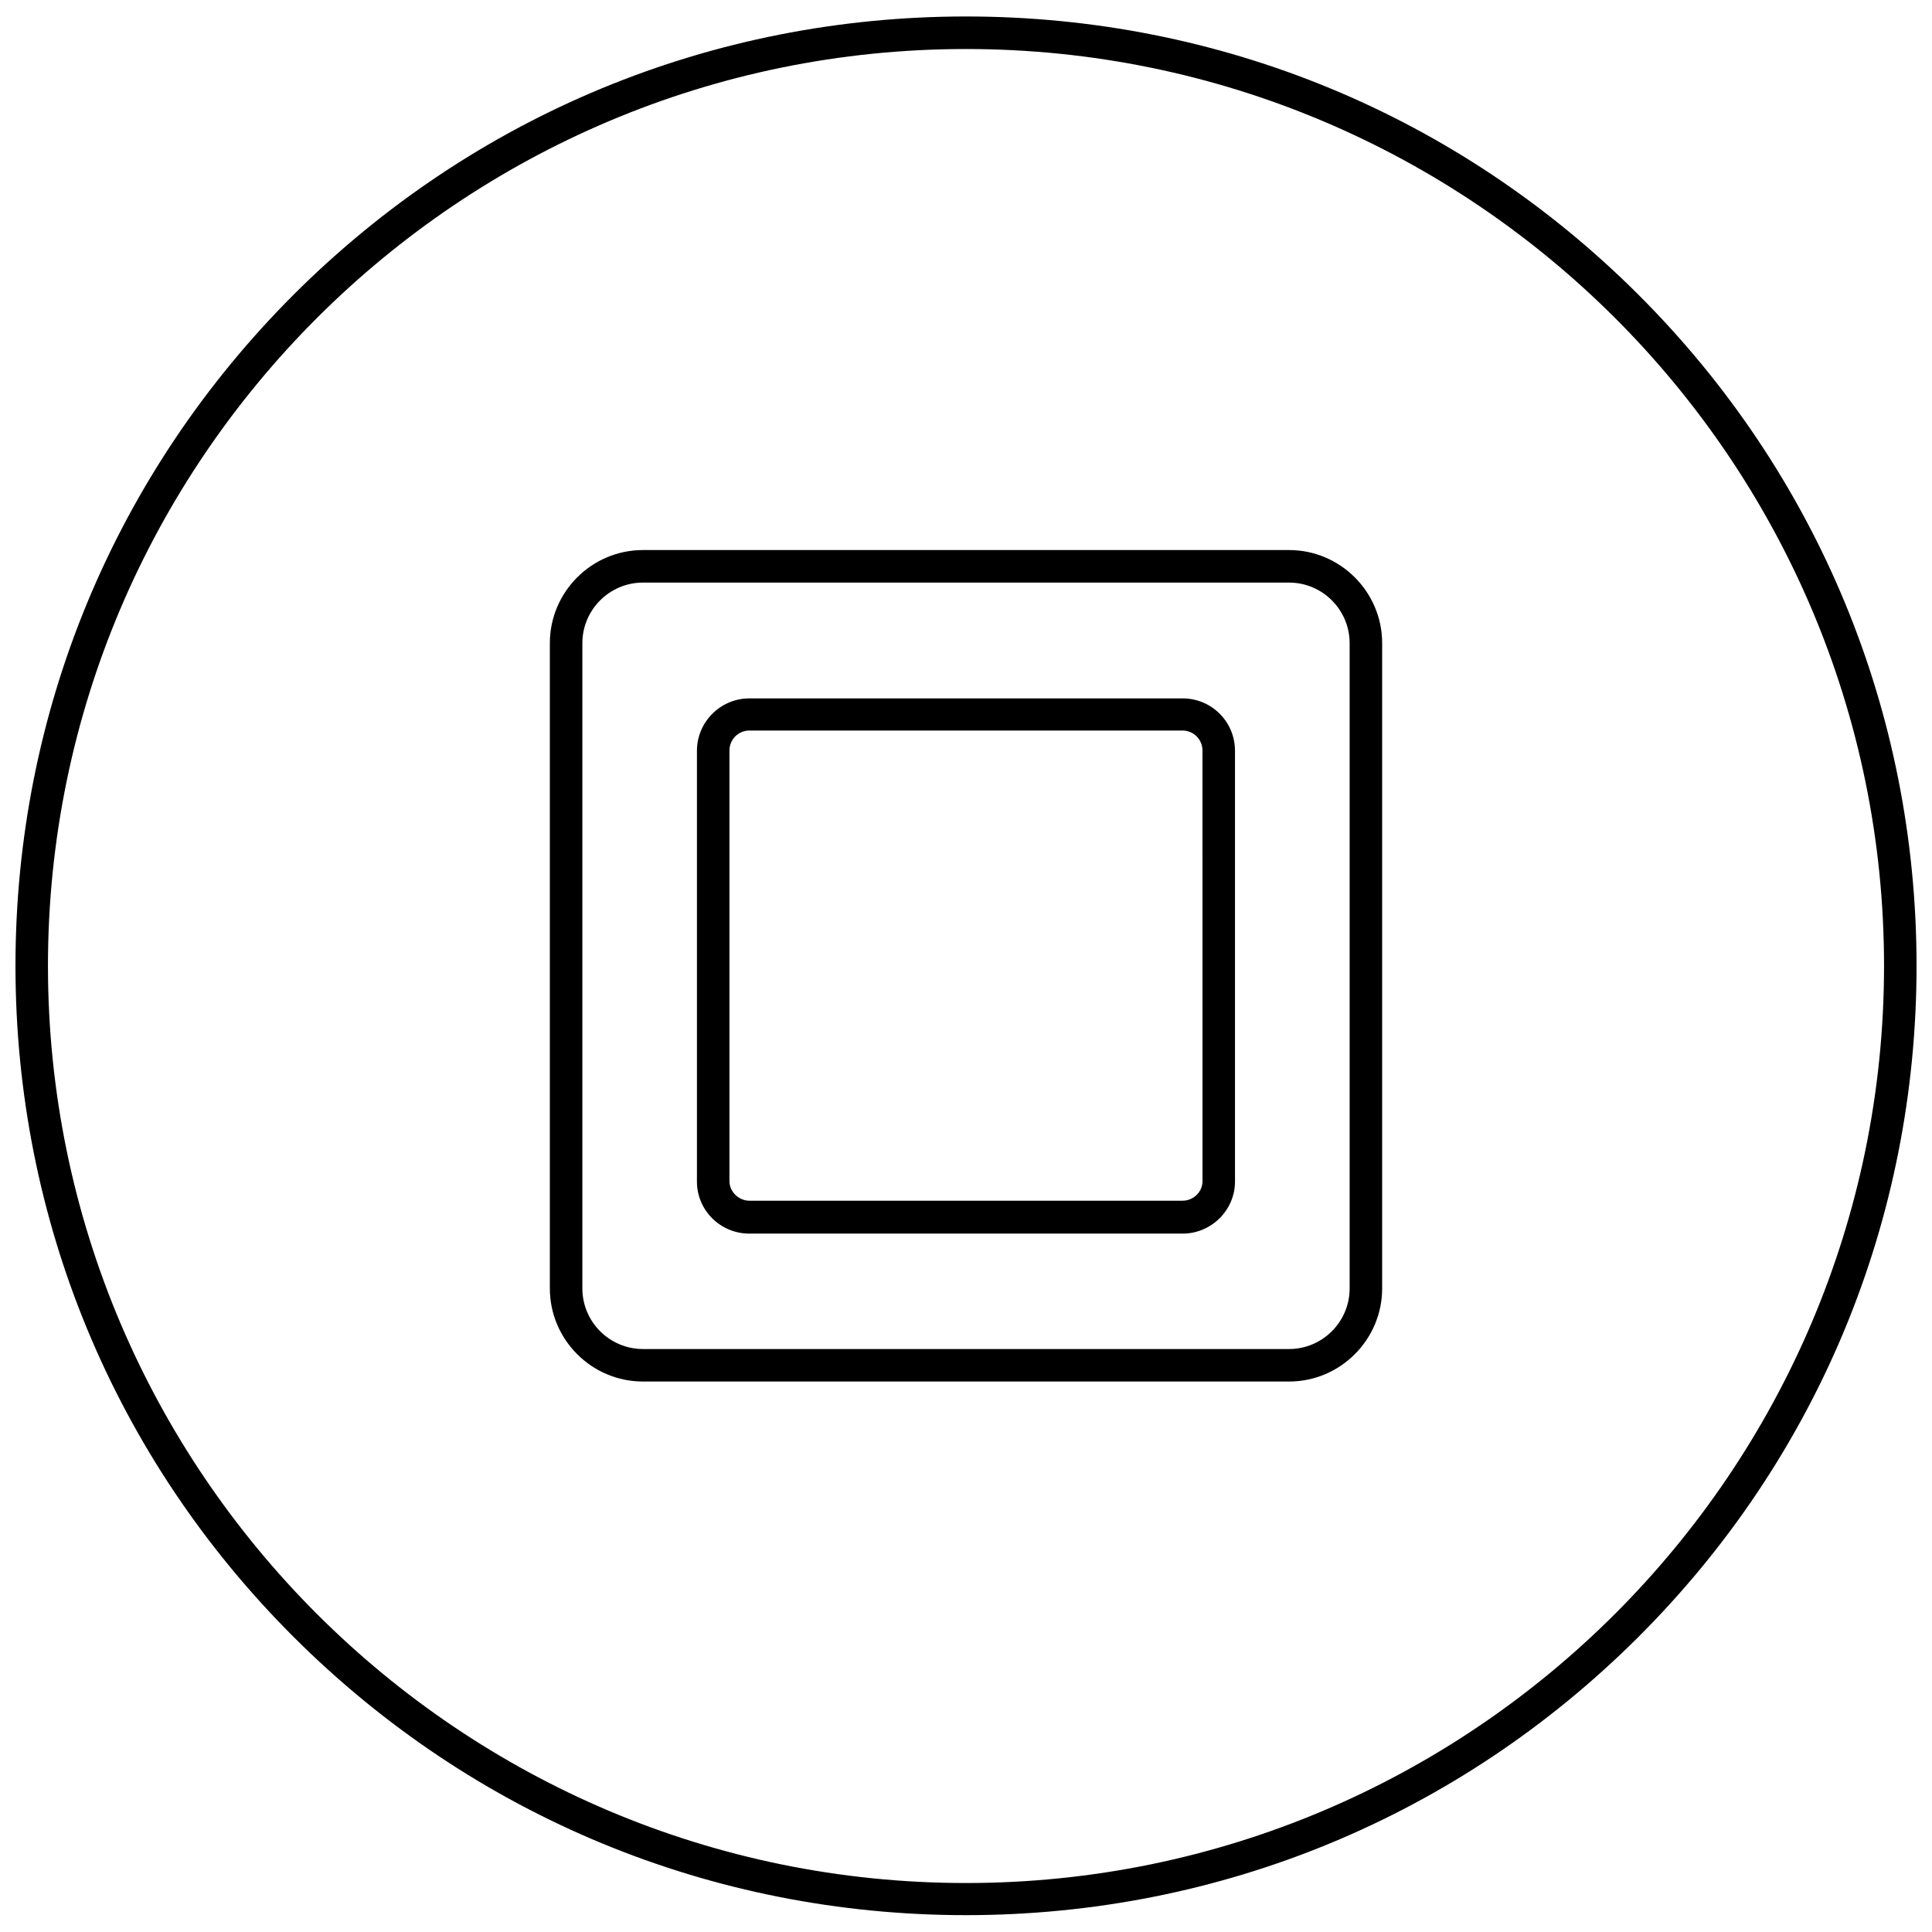 <?xml version="1.0" encoding="UTF-8"?>
<!-- Uploaded to: SVG Repo, www.svgrepo.com, Generator: SVG Repo Mixer Tools -->
<svg width="800px" height="800px" version="1.1" viewBox="144 144 512 512" xmlns="http://www.w3.org/2000/svg">
 <defs>
  <clipPath id="a">
   <path d="m148.09 148.09h503.81v503.81h-503.81z"/>
  </clipPath>
 </defs>
 <g clip-path="url(#a)">
  <path d="m578.13 222.03c-47.602-47.496-110.82-73.664-178.13-73.664s-130.53 26.172-178.13 73.664c-47.492 47.496-73.77 110.71-73.77 177.92 0 67.203 26.172 130.42 73.773 177.92 47.602 47.496 110.82 73.664 178.13 73.664s130.53-26.172 178.13-73.664c47.602-47.496 73.773-110.71 73.773-177.92-0.004-67.203-26.172-130.42-73.777-177.92zm-178.13 420.99c-134.19 0-243.29-108.99-243.29-243.07 0-133.98 109.1-242.96 243.29-242.96s243.29 108.99 243.29 242.96c0 133.98-109.1 243.07-243.29 243.07z"/>
 </g>
 <path d="m485.62 289.77h-171.24c-13.57 0-24.664 11.094-24.664 24.664v171.02c0 13.57 11.094 24.664 24.664 24.664h171.24c13.57 0 24.664-11.094 24.664-24.664v-171.02c0-13.57-11.094-24.664-24.664-24.664zm16.047 195.69c0 8.832-7.215 16.047-16.047 16.047h-171.24c-8.832 0-16.047-7.215-16.047-16.047v-171.02c0-8.832 7.215-16.047 16.047-16.047h171.24c8.832 0 16.047 7.215 16.047 16.047z"/>
 <path d="m457.4 329.08h-114.81c-7.648 0-13.895 6.246-13.895 13.895v114.16c0 7.648 6.246 13.785 13.895 13.785h114.8c7.648 0 13.895-6.246 13.895-13.785v-114.16c0-7.754-6.246-13.895-13.891-13.895zm5.277 127.95c0 2.801-2.371 5.168-5.277 5.168l-114.81 0.004c-2.801 0-5.277-2.371-5.277-5.168v-114.16c0-2.906 2.371-5.277 5.277-5.277h114.8c2.906 0 5.277 2.371 5.277 5.277z"/>
</svg>